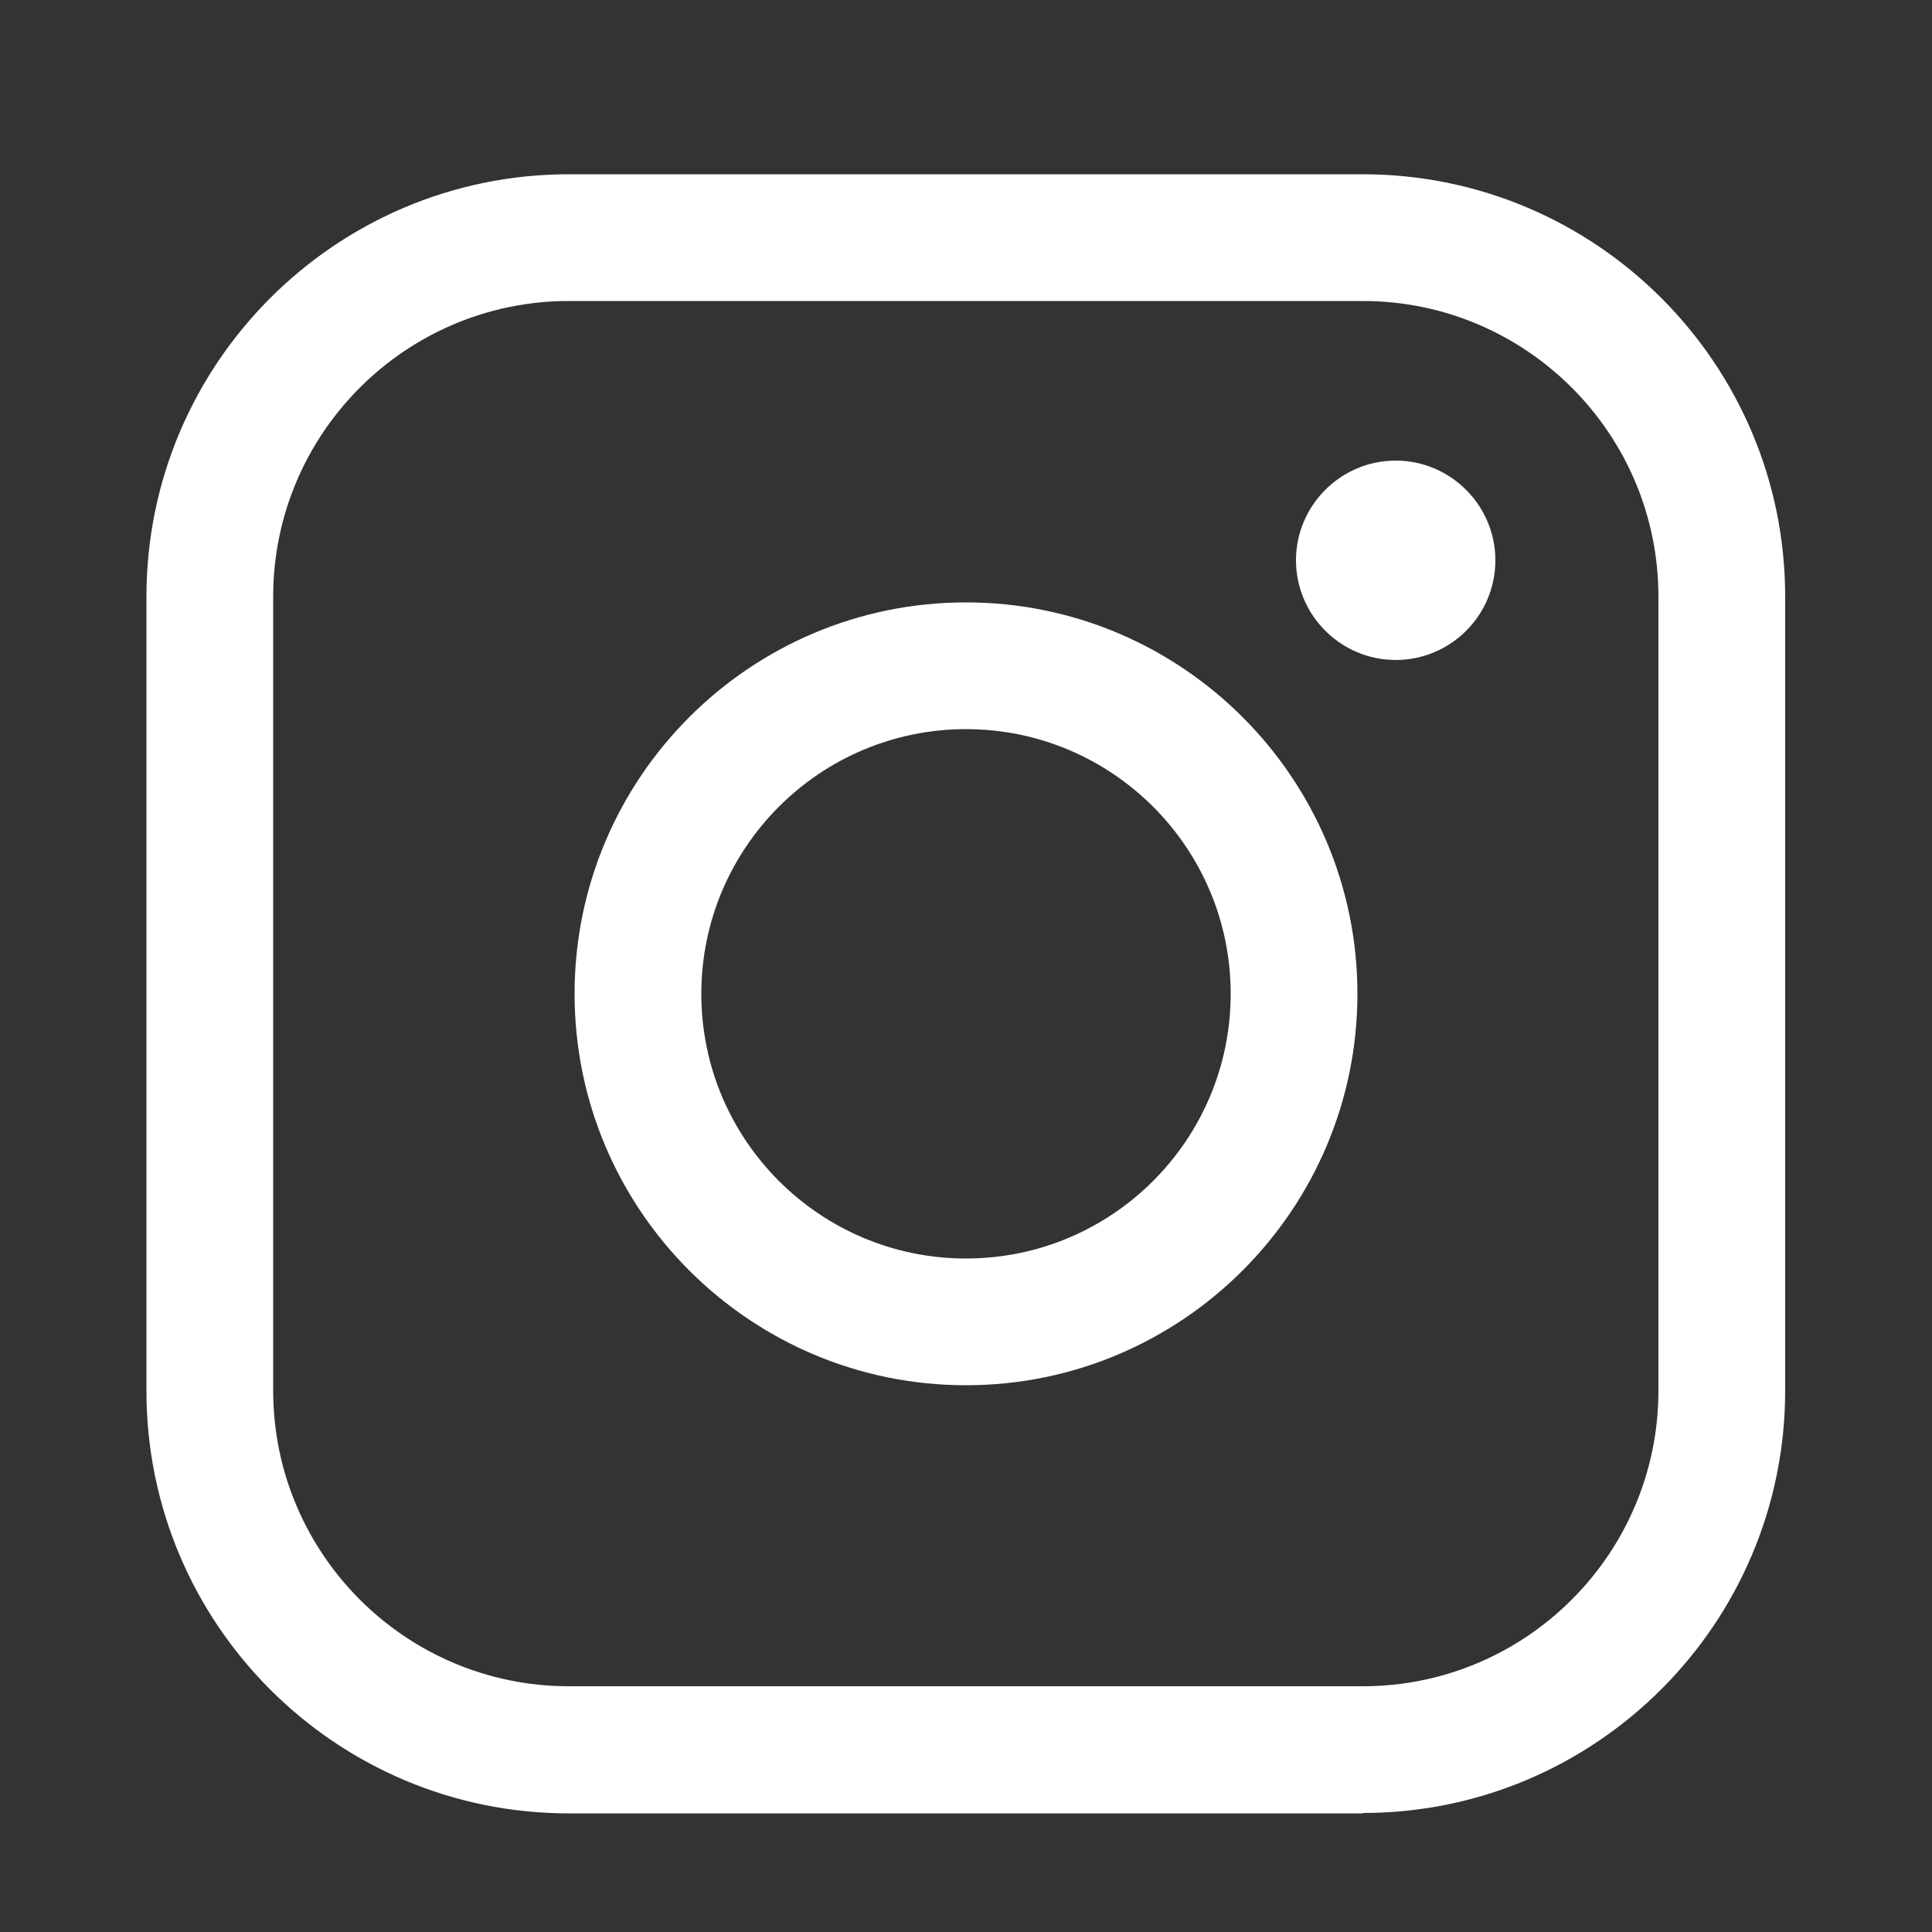 <?xml version="1.0" encoding="UTF-8"?>
<svg id="_レイヤー_2" data-name="レイヤー 2" xmlns="http://www.w3.org/2000/svg" xmlns:xlink="http://www.w3.org/1999/xlink" viewBox="0 0 50 50">
  <rect x="0" y="0" width="50" height="50" fill="#333333" stroke="none"/>
  <defs>
    <style>
      .cls-1 {
        fill: none;
      }

      .cls-1, .cls-2 {
        stroke-width: 0px;
      }

      .cls-3 {
        clip-path: url(#clippath);
      }

      .cls-2 {
        fill: #fff;
      }
    </style>
    <clipPath id="clippath">
      <rect class="cls-1" width="50" height="50"/>
    </clipPath>
  </defs>
  <g id="_レイヤー_1-2" data-name="レイヤー 1">
    <g class="cls-3">
      <g>
        <path class="cls-2" d="M35.28,46.93H14.72c-6.03,0-10.93-4.9-10.93-10.93V15.44c0-6.03,4.9-10.93,10.93-10.93h20.55c6.03,0,10.93,4.9,10.93,10.93v20.55c0,6.03-4.9,10.93-10.93,10.93ZM14.72,7.79c-4.22,0-7.65,3.43-7.65,7.65v20.55c0,4.22,3.43,7.65,7.65,7.65h20.55c4.22,0,7.65-3.43,7.65-7.65V15.44c0-4.22-3.43-7.65-7.65-7.65H14.72Z"/>
        <path class="cls-2" d="M25,35.85c-5.59,0-10.13-4.54-10.13-10.13s4.54-10.13,10.13-10.13,10.13,4.55,10.13,10.13-4.54,10.13-10.13,10.13ZM25,18.87c-3.78,0-6.85,3.07-6.85,6.85s3.07,6.85,6.85,6.85,6.85-3.07,6.85-6.85-3.07-6.85-6.85-6.85Z"/>
        <path class="cls-2" d="M38.7,14.5c0,1.43-1.16,2.58-2.58,2.58s-2.58-1.16-2.58-2.58,1.16-2.58,2.58-2.58,2.58,1.16,2.58,2.58Z"/>
      </g>
    </g>
  </g>
</svg>